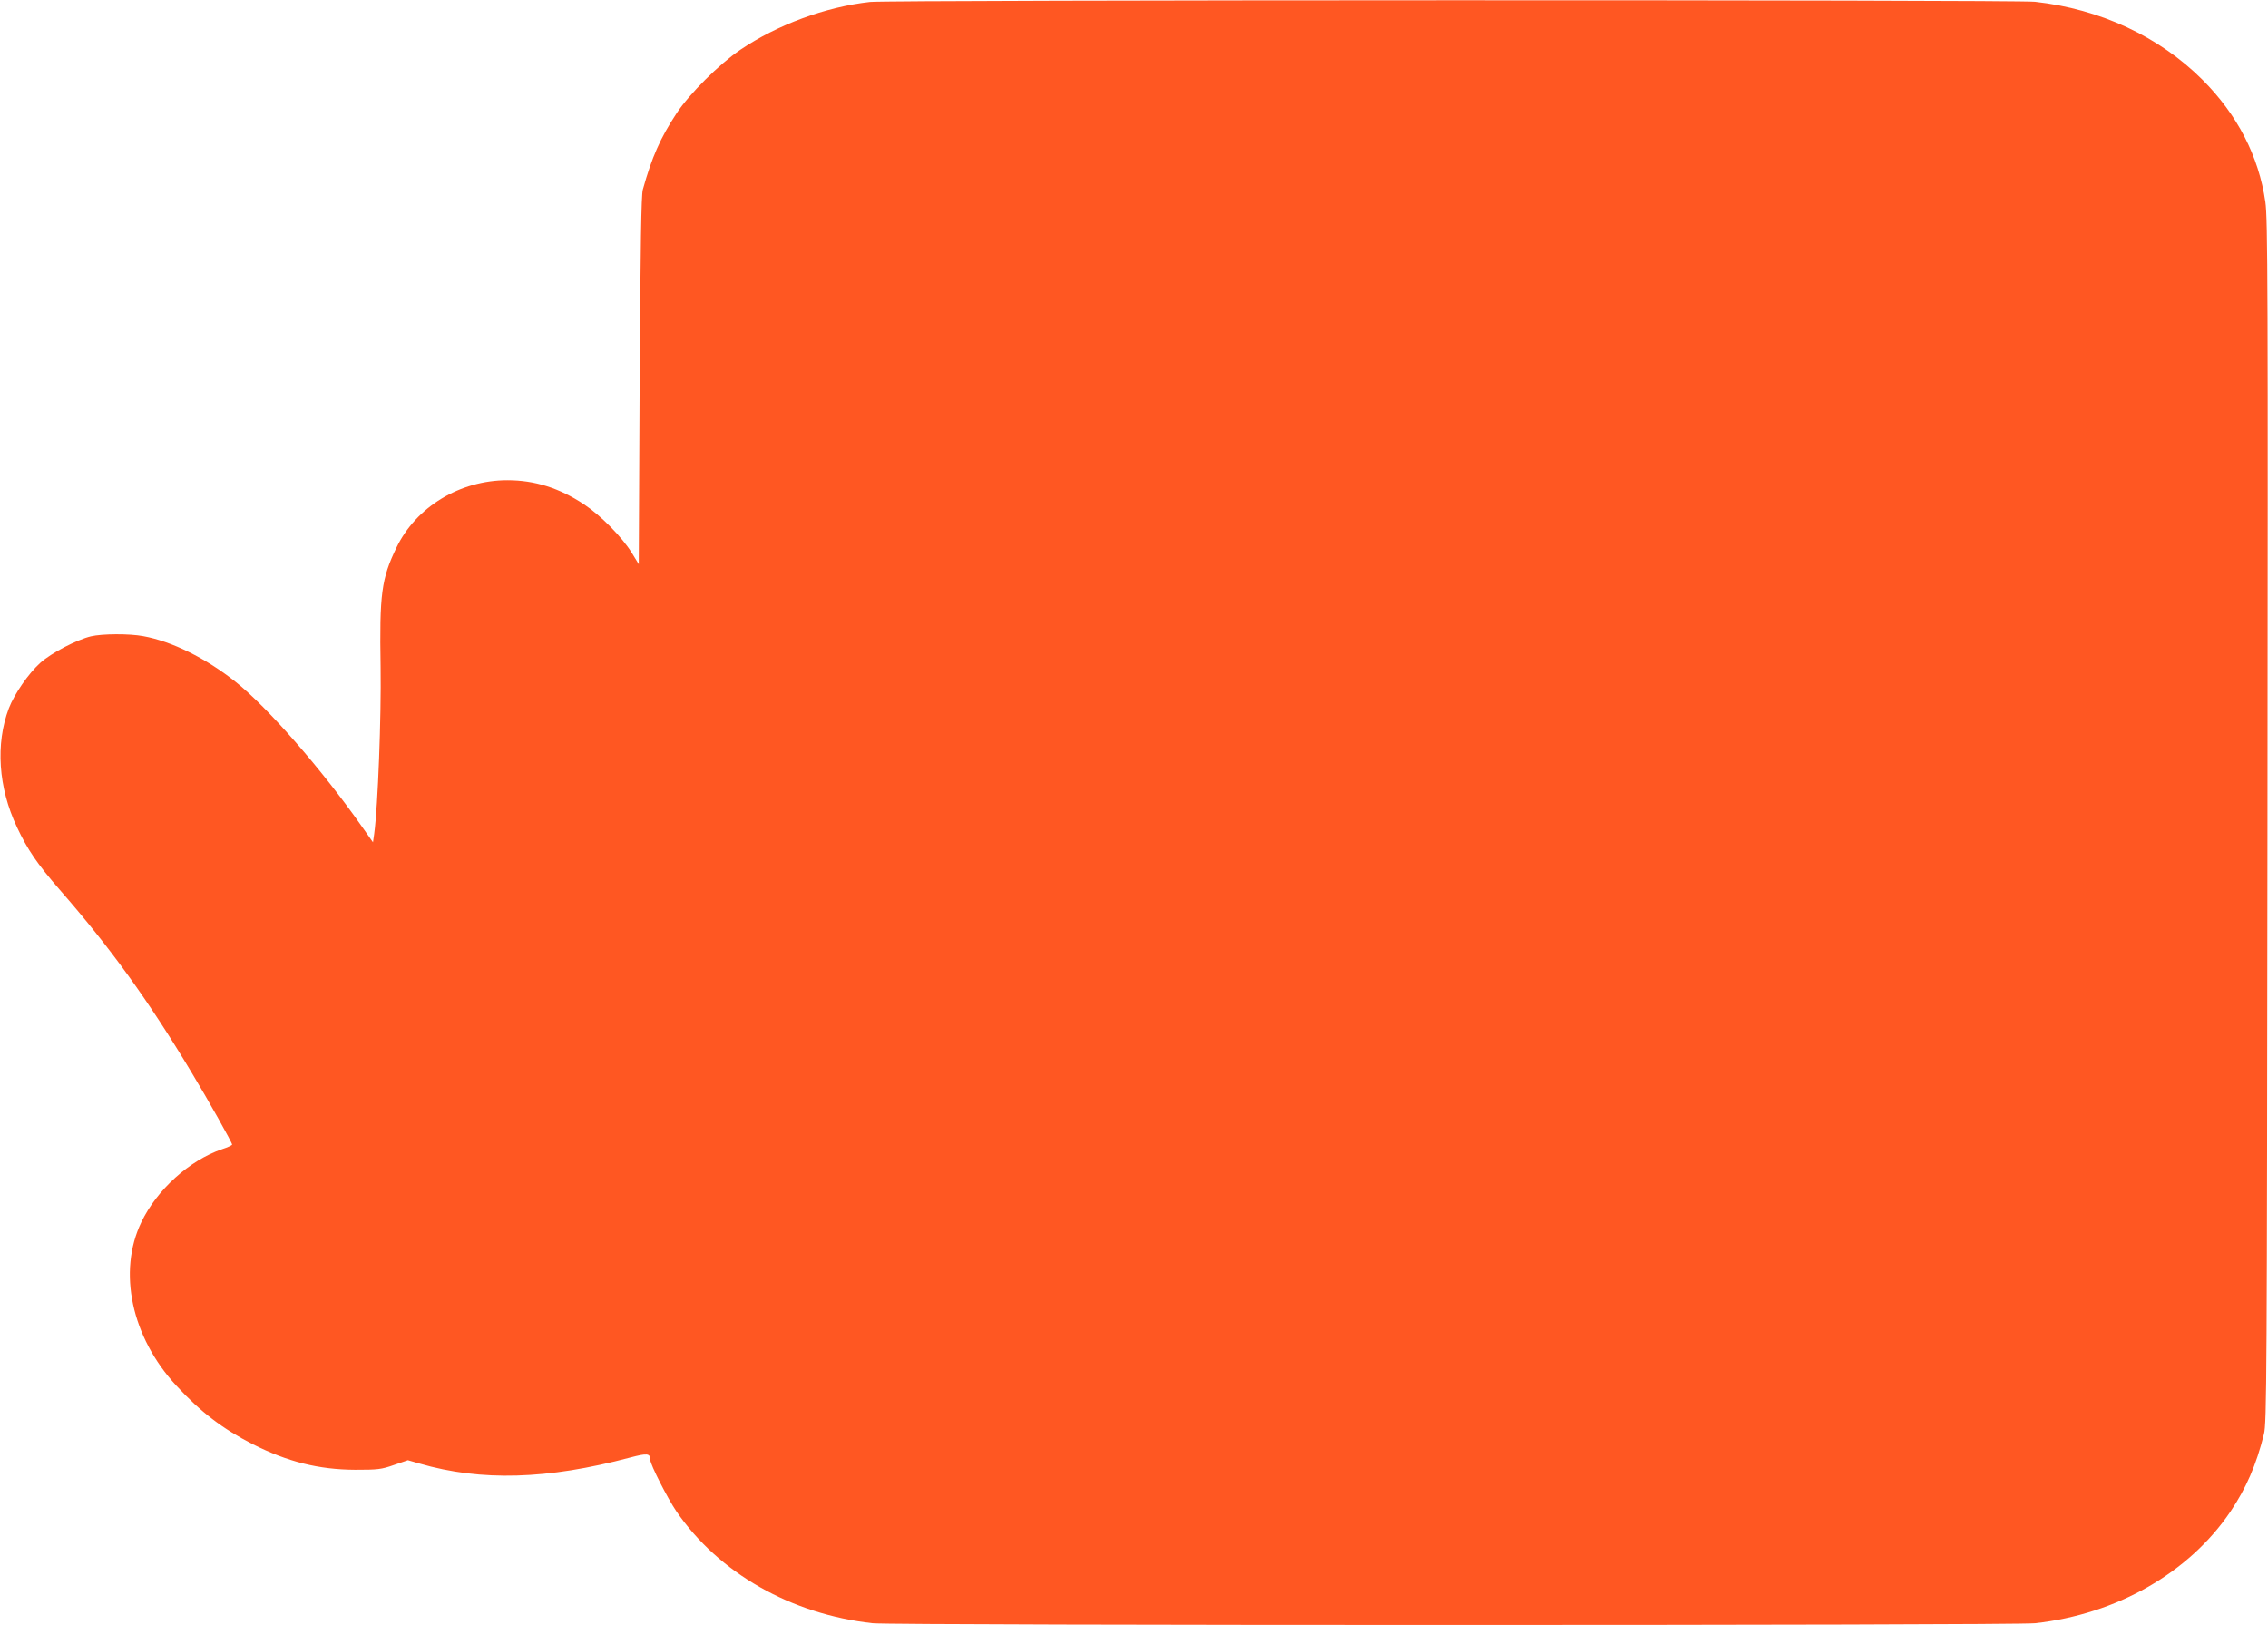 <?xml version="1.0" standalone="no"?>
<!DOCTYPE svg PUBLIC "-//W3C//DTD SVG 20010904//EN"
 "http://www.w3.org/TR/2001/REC-SVG-20010904/DTD/svg10.dtd">
<svg version="1.0" xmlns="http://www.w3.org/2000/svg"
 width="1280pt" height="917pt" viewBox="0 0 1280 917"
 preserveAspectRatio="xMidYMid meet">
<g transform="translate(0,917) scale(0.1,-0.1)"
fill="#ff5722" stroke="none">
<path d="M4910 9159 c-251 -28 -524 -129 -732 -270 -118 -80 -287 -248 -360
-359 -92 -140 -139 -247 -190 -430 -9 -34 -13 -304 -18 -1079 l-5 -1035 -39
64 c-56 90 -176 212 -270 274 -139 92 -278 136 -432 136 -268 0 -516 -150
-627 -381 -84 -174 -96 -261 -89 -674 4 -280 -15 -783 -36 -939 l-7 -49 -67
95 c-226 321 -528 667 -708 810 -168 134 -361 229 -521 258 -79 15 -233 14
-296 -1 -80 -19 -224 -94 -285 -149 -67 -60 -147 -176 -178 -257 -76 -201 -60
-447 46 -671 59 -126 115 -208 242 -354 282 -323 498 -621 742 -1028 95 -157
230 -398 230 -409 0 -4 -26 -16 -57 -26 -184 -63 -367 -228 -455 -411 -135
-280 -56 -650 197 -923 137 -149 262 -244 430 -330 198 -100 373 -144 580
-145 127 0 147 2 218 27 l79 27 66 -19 c349 -101 722 -90 1188 34 99 26 113
24 114 -13 0 -26 98 -218 147 -290 239 -349 647 -581 1108 -632 123 -13 6437
-13 6560 0 461 51 869 284 1103 630 88 131 146 263 189 437 16 63 17 301 20
3458 3 3011 2 3402 -12 3496 -37 257 -158 492 -354 688 -245 245 -578 400
-946 441 -112 12 -6466 11 -6575 -1z"/>
</g>
</svg>
